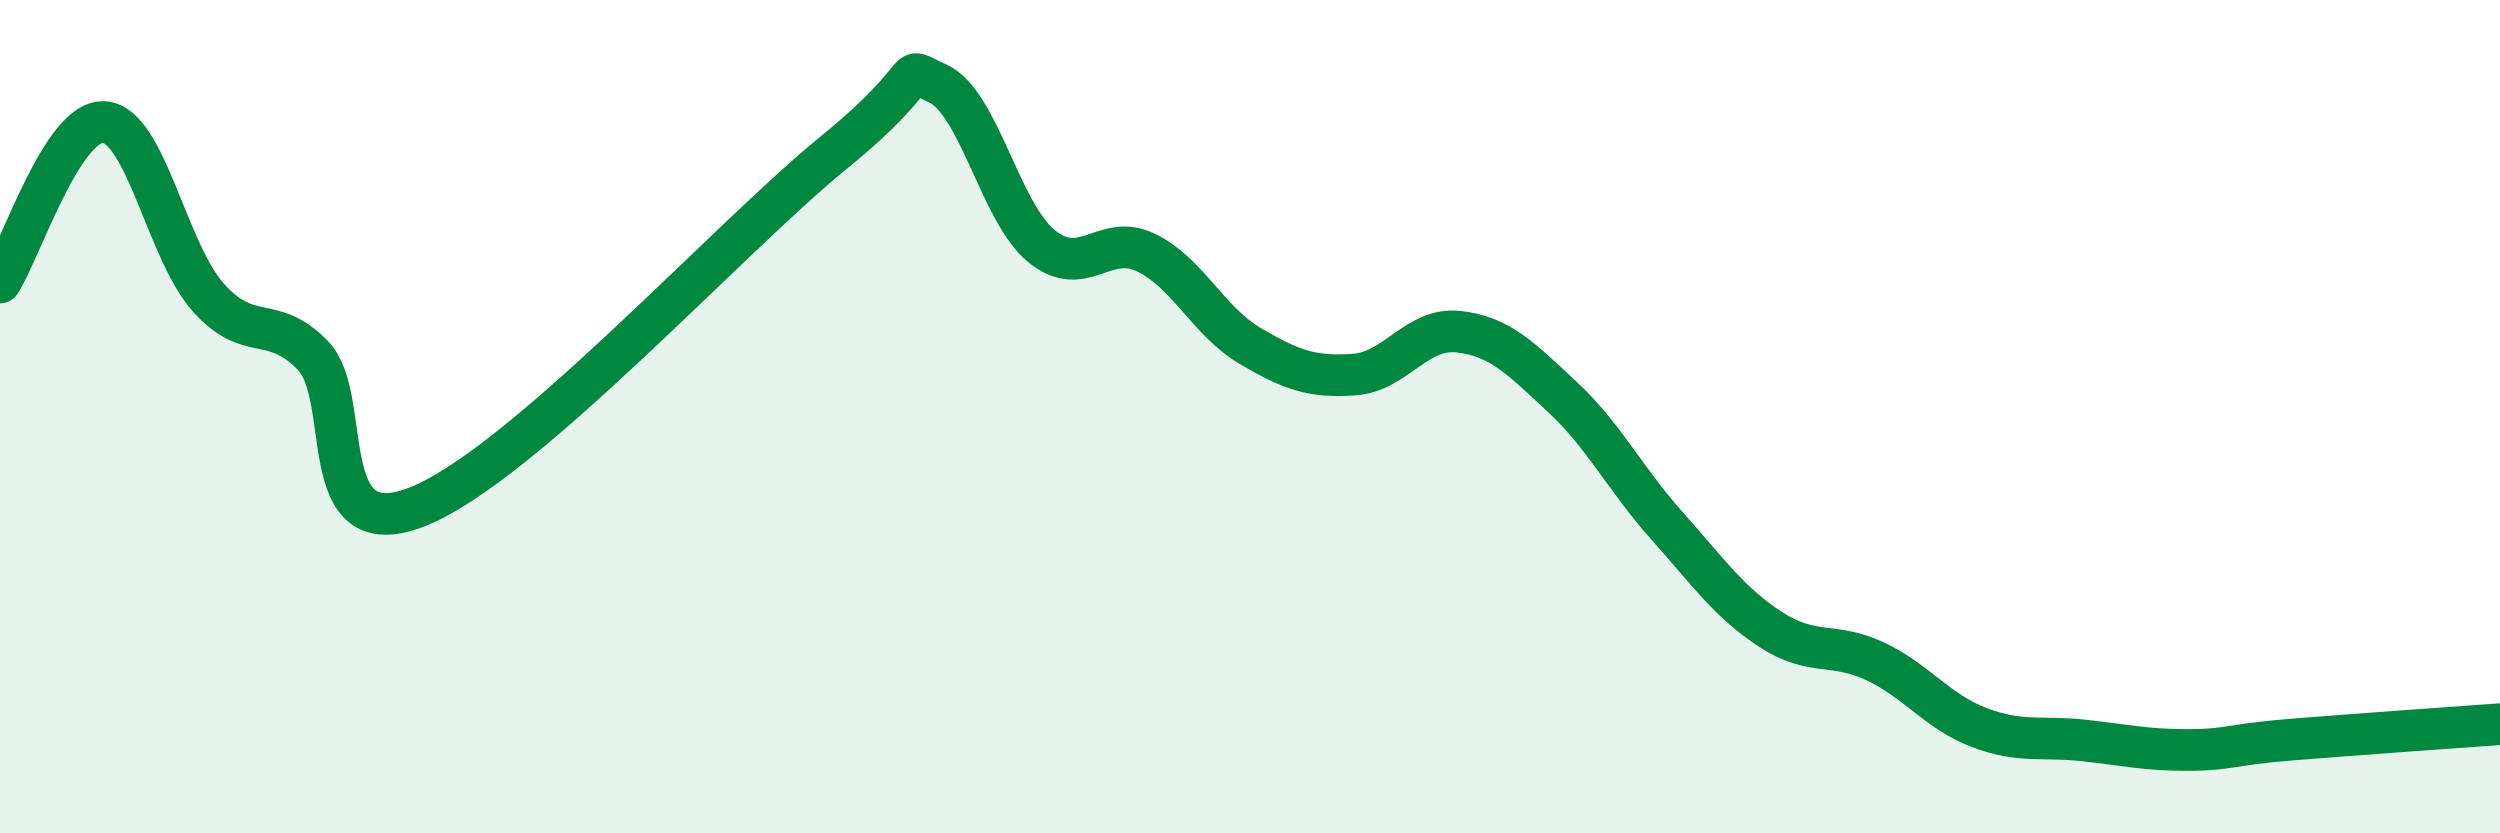 
    <svg width="60" height="20" viewBox="0 0 60 20" xmlns="http://www.w3.org/2000/svg">
      <path
        d="M 0,6.78 C 0.5,6.01 1.5,2.86 2.5,2.93 C 3.5,3 4,6.02 5,7.14 C 6,8.26 6.5,7.51 7.5,8.52 C 8.5,9.53 7.5,13.14 10,12.17 C 12.5,11.2 17.5,5.7 20,3.67 C 22.5,1.64 21.5,1.55 22.5,2 C 23.5,2.45 24,5.1 25,5.91 C 26,6.72 26.5,5.58 27.5,6.06 C 28.5,6.54 29,7.71 30,8.3 C 31,8.89 31.5,9.06 32.5,8.99 C 33.5,8.92 34,7.85 35,7.96 C 36,8.07 36.5,8.6 37.5,9.53 C 38.5,10.46 39,11.49 40,12.61 C 41,13.73 41.5,14.46 42.5,15.11 C 43.5,15.76 44,15.4 45,15.87 C 46,16.34 46.5,17.08 47.5,17.46 C 48.5,17.84 49,17.66 50,17.77 C 51,17.88 51.5,18 52.5,18 C 53.5,18 53.5,17.87 55,17.75 C 56.5,17.63 59,17.45 60,17.38L60 20L0 20Z"
        fill="#008740"
        opacity="0.1"
        stroke-linecap="round"
        stroke-linejoin="round"
      />
      <path
        d="M 0,6.78 C 0.5,6.01 1.5,2.86 2.5,2.93 C 3.5,3 4,6.02 5,7.14 C 6,8.26 6.5,7.51 7.5,8.52 C 8.5,9.53 7.5,13.14 10,12.17 C 12.5,11.2 17.5,5.7 20,3.67 C 22.5,1.64 21.5,1.55 22.5,2 C 23.5,2.45 24,5.1 25,5.91 C 26,6.72 26.5,5.58 27.5,6.06 C 28.5,6.54 29,7.71 30,8.3 C 31,8.89 31.5,9.06 32.5,8.99 C 33.5,8.92 34,7.85 35,7.96 C 36,8.07 36.5,8.6 37.5,9.53 C 38.5,10.46 39,11.49 40,12.61 C 41,13.73 41.5,14.46 42.5,15.11 C 43.5,15.76 44,15.4 45,15.87 C 46,16.34 46.5,17.08 47.5,17.46 C 48.5,17.84 49,17.66 50,17.77 C 51,17.88 51.5,18 52.5,18 C 53.5,18 53.5,17.87 55,17.75 C 56.5,17.63 59,17.45 60,17.38"
        stroke="#008740"
        stroke-width="1"
        fill="none"
        stroke-linecap="round"
        stroke-linejoin="round"
      />
    </svg>
  